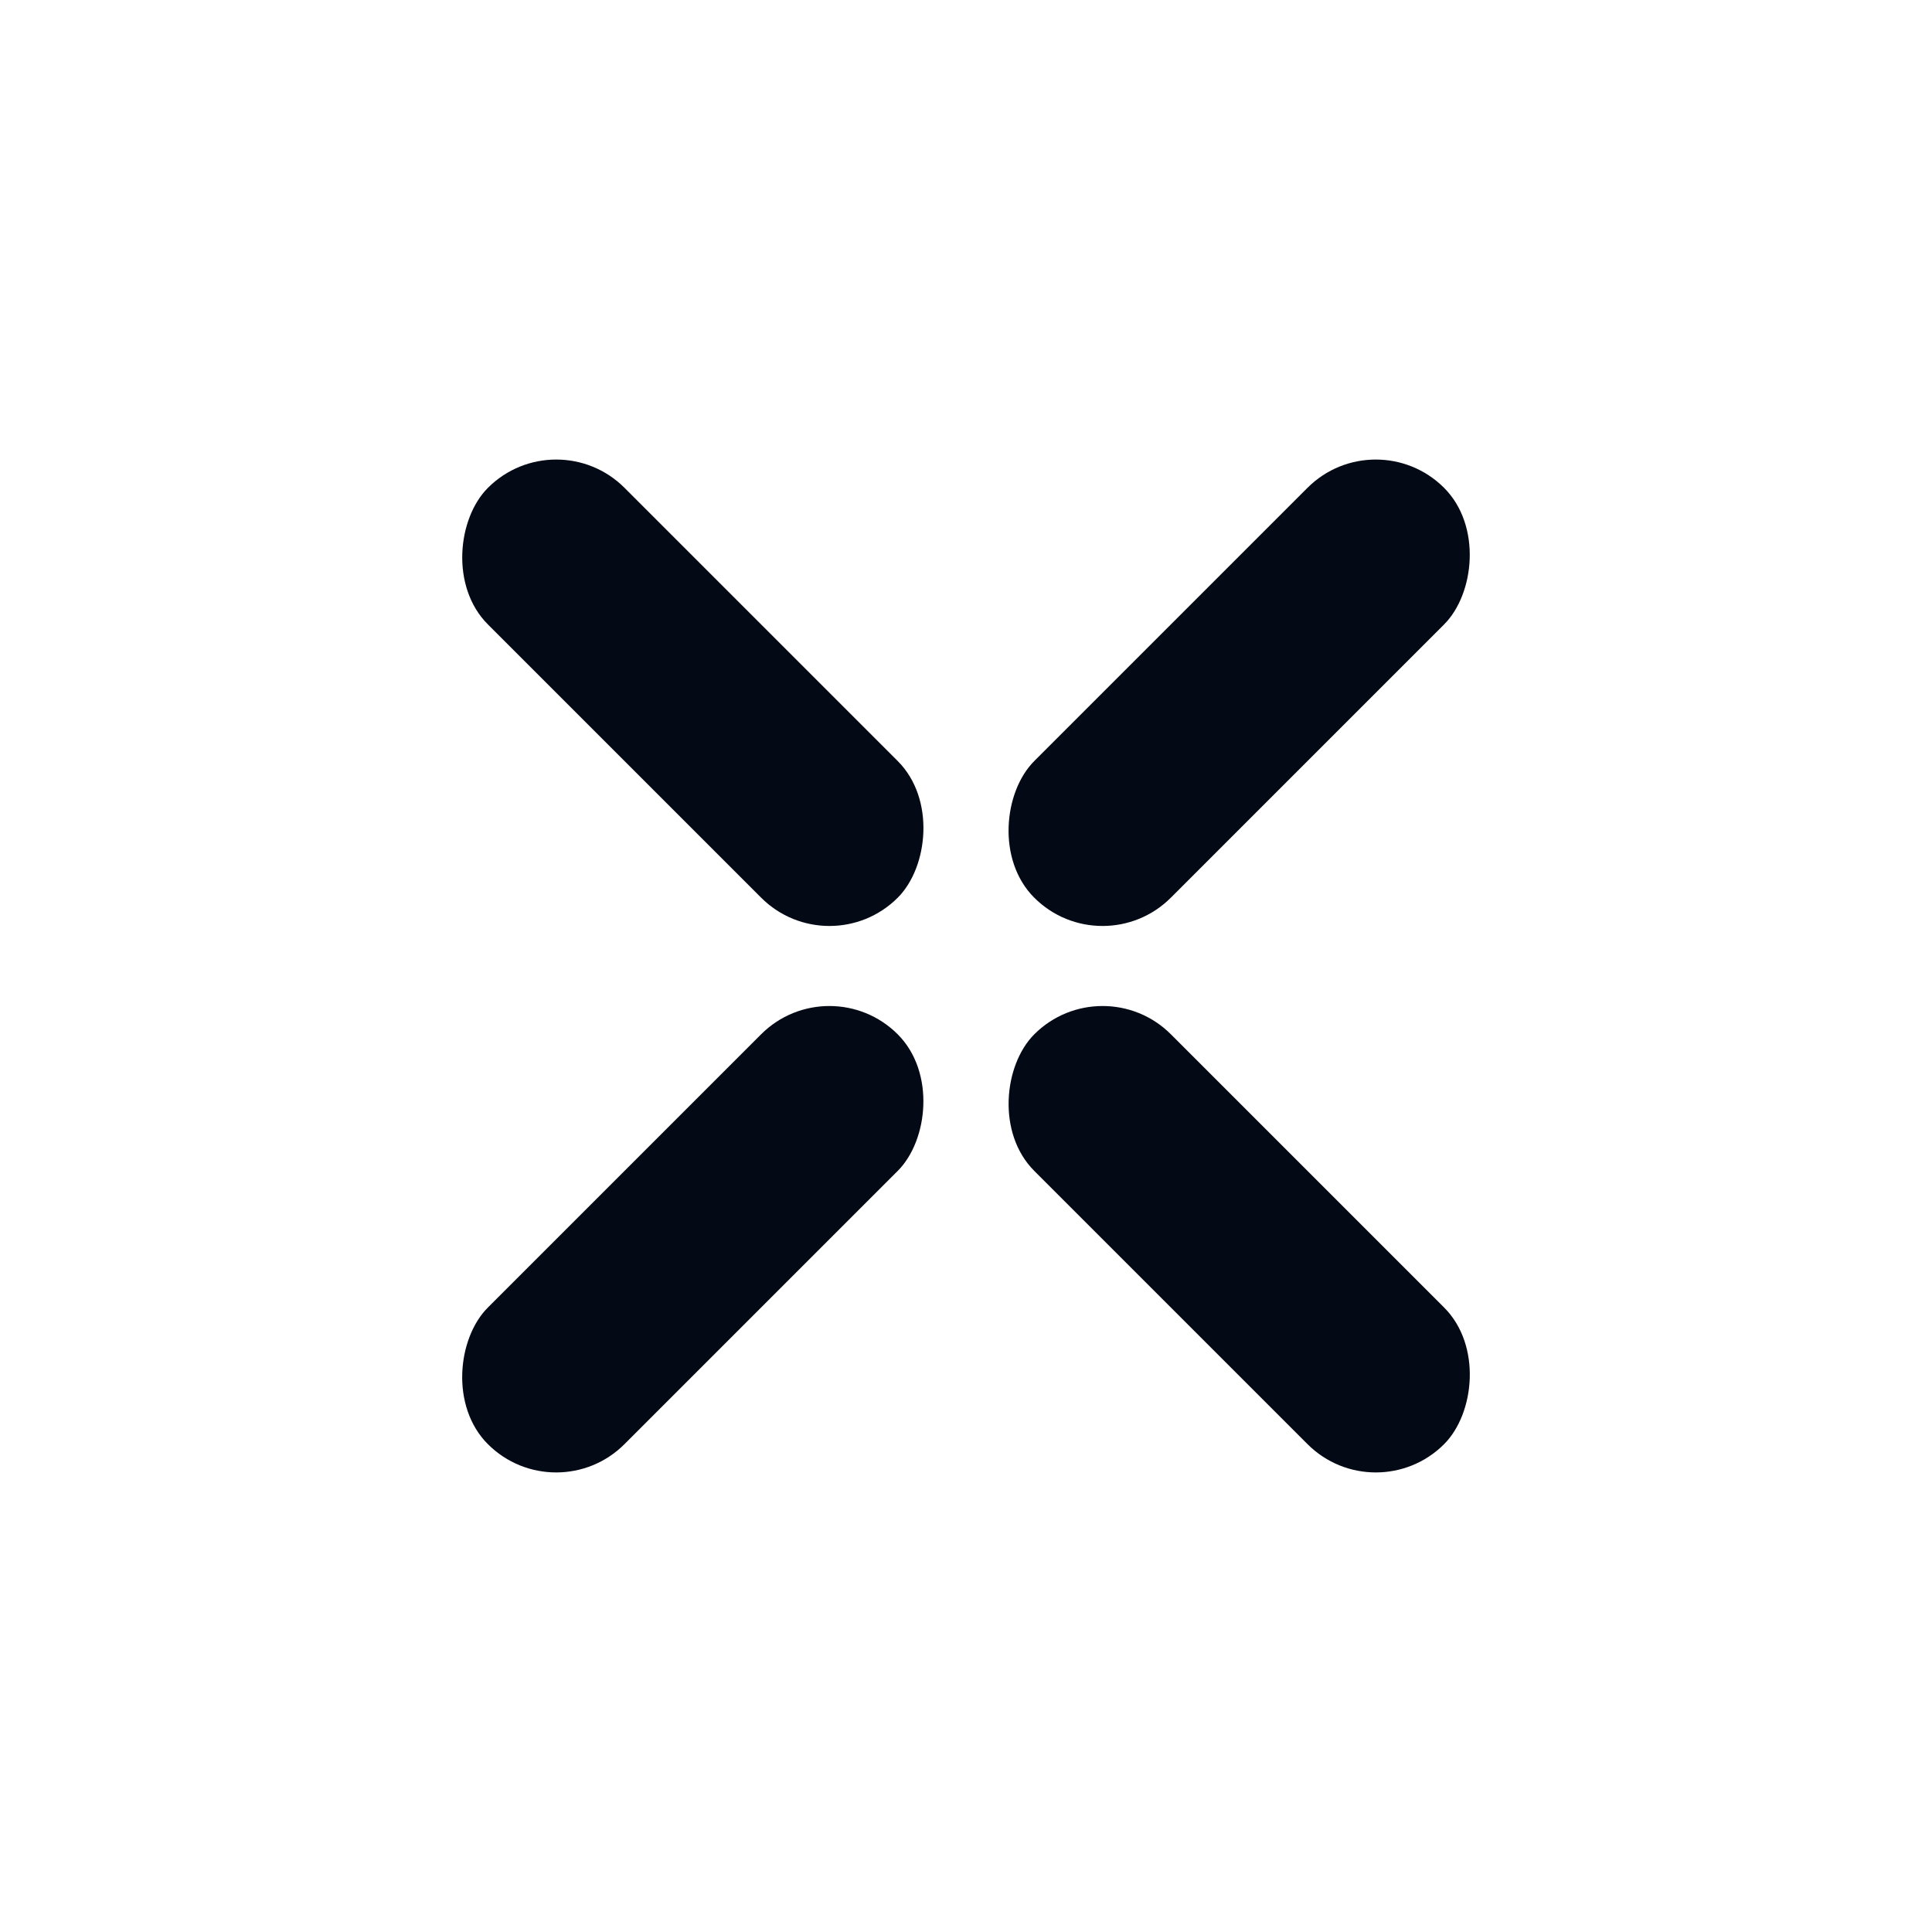 <svg width="20" height="20" viewBox="0 0 20 20" fill="none" xmlns="http://www.w3.org/2000/svg"><rect x="14.242" y="4.343" width="2" height="6" rx="1" transform="rotate(45 14.242 4.343)" fill="#040A15"/><rect x="8.586" y="10" width="2" height="6" rx="1" transform="rotate(45 8.586 10)" fill="#040A15"/><rect x="5.758" y="4.343" width="6" height="2" rx="1" transform="rotate(45 5.758 4.343)" fill="#040A15"/><rect x="11.414" y="10" width="6" height="2" rx="1" transform="rotate(45 11.414 10)" fill="#040A15"/></svg>